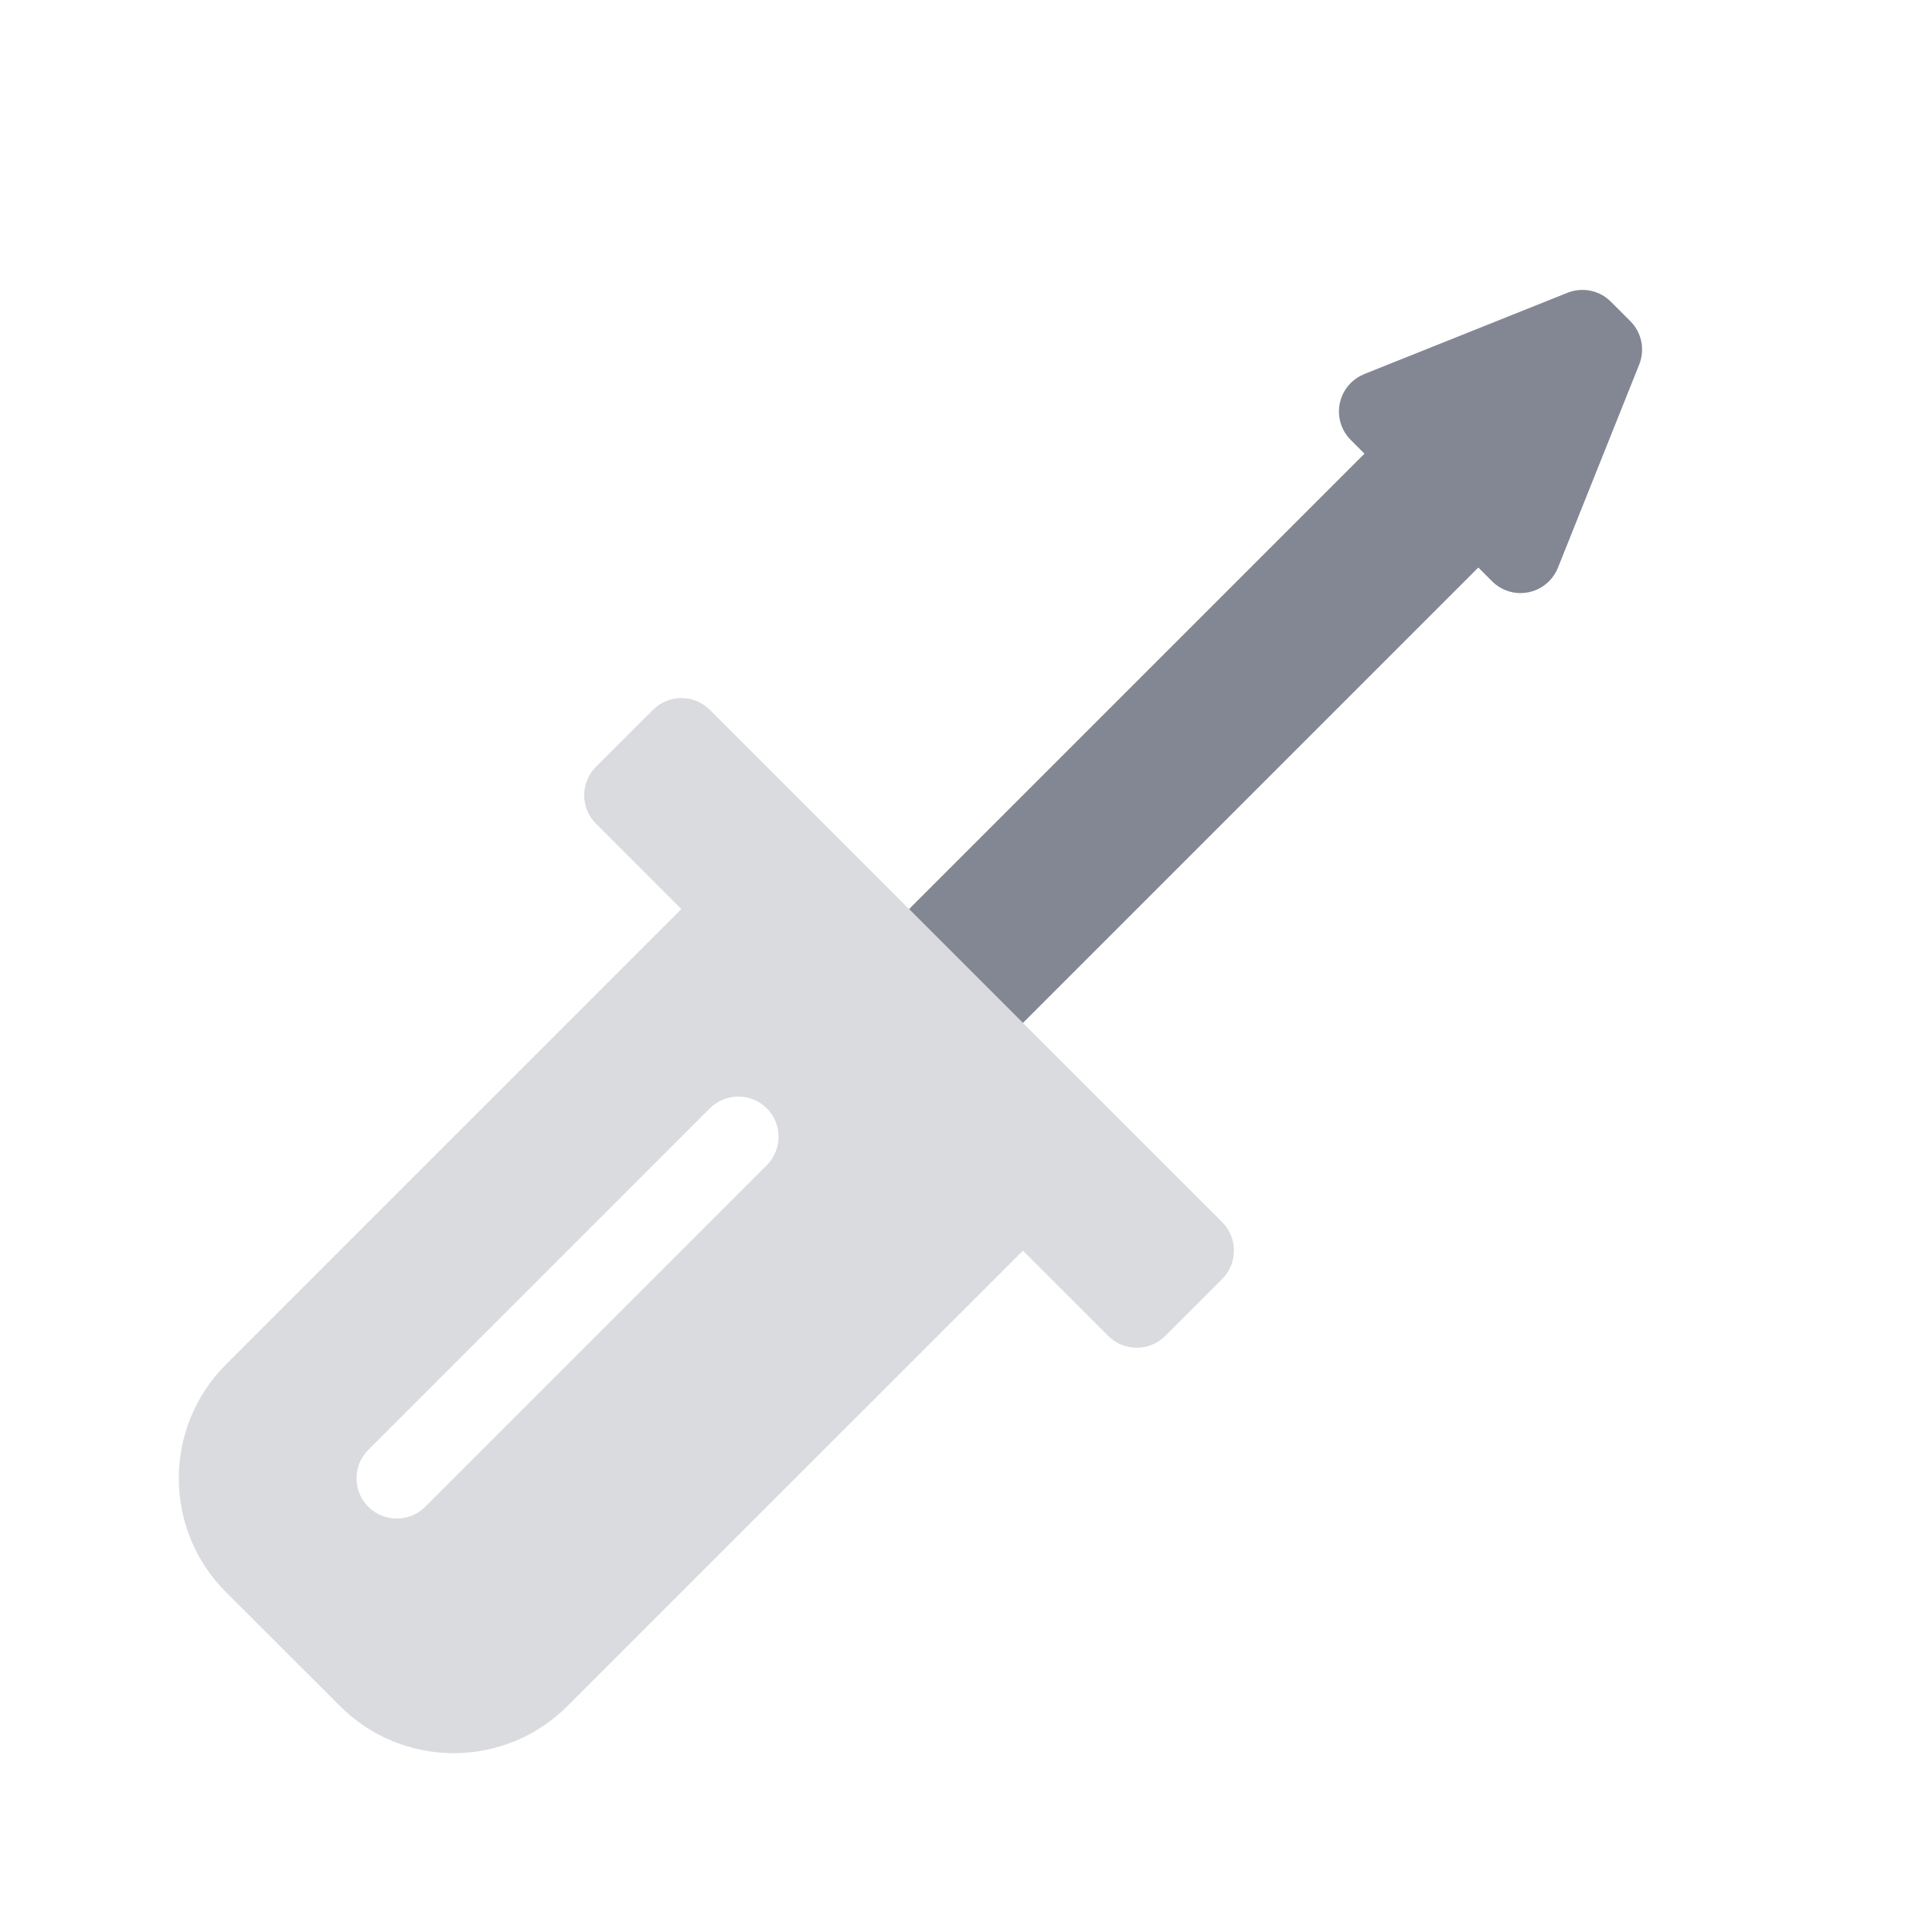 <svg width="24" height="24" viewBox="0 0 24 24" fill="none" xmlns="http://www.w3.org/2000/svg">
<path opacity="0.3" fill-rule="evenodd" clip-rule="evenodd" d="M8.464 11.293L7.404 10.232C7.208 10.037 7.208 9.72 7.404 9.525L8.111 8.818C8.306 8.623 8.623 8.623 8.818 8.818L15.182 15.182C15.377 15.377 15.377 15.694 15.182 15.889L14.475 16.596C14.28 16.791 13.963 16.791 13.768 16.596L12.707 15.536L7.05 21.192C6.269 21.974 5.003 21.974 4.222 21.192L2.807 19.778C2.026 18.997 2.026 17.731 2.807 16.95L8.464 11.293ZM4.575 18.011C4.38 18.206 4.38 18.522 4.575 18.718C4.771 18.913 5.087 18.913 5.282 18.718L9.525 14.475C9.72 14.28 9.72 13.963 9.525 13.768C9.33 13.573 9.013 13.573 8.818 13.768L4.575 18.011Z" fill="#838793"/>
<path fill-rule="evenodd" clip-rule="evenodd" d="M16.95 5.636L16.779 5.465C16.584 5.27 16.584 4.953 16.779 4.758C16.827 4.71 16.884 4.673 16.947 4.647L19.472 3.637C19.658 3.563 19.87 3.606 20.011 3.748L20.252 3.989C20.394 4.13 20.437 4.342 20.363 4.528L19.353 7.053C19.25 7.31 18.959 7.434 18.703 7.332C18.64 7.307 18.583 7.269 18.535 7.221L18.364 7.05L12.707 12.707L11.293 11.293L16.95 5.636Z" fill="#838793"/>
</svg>

